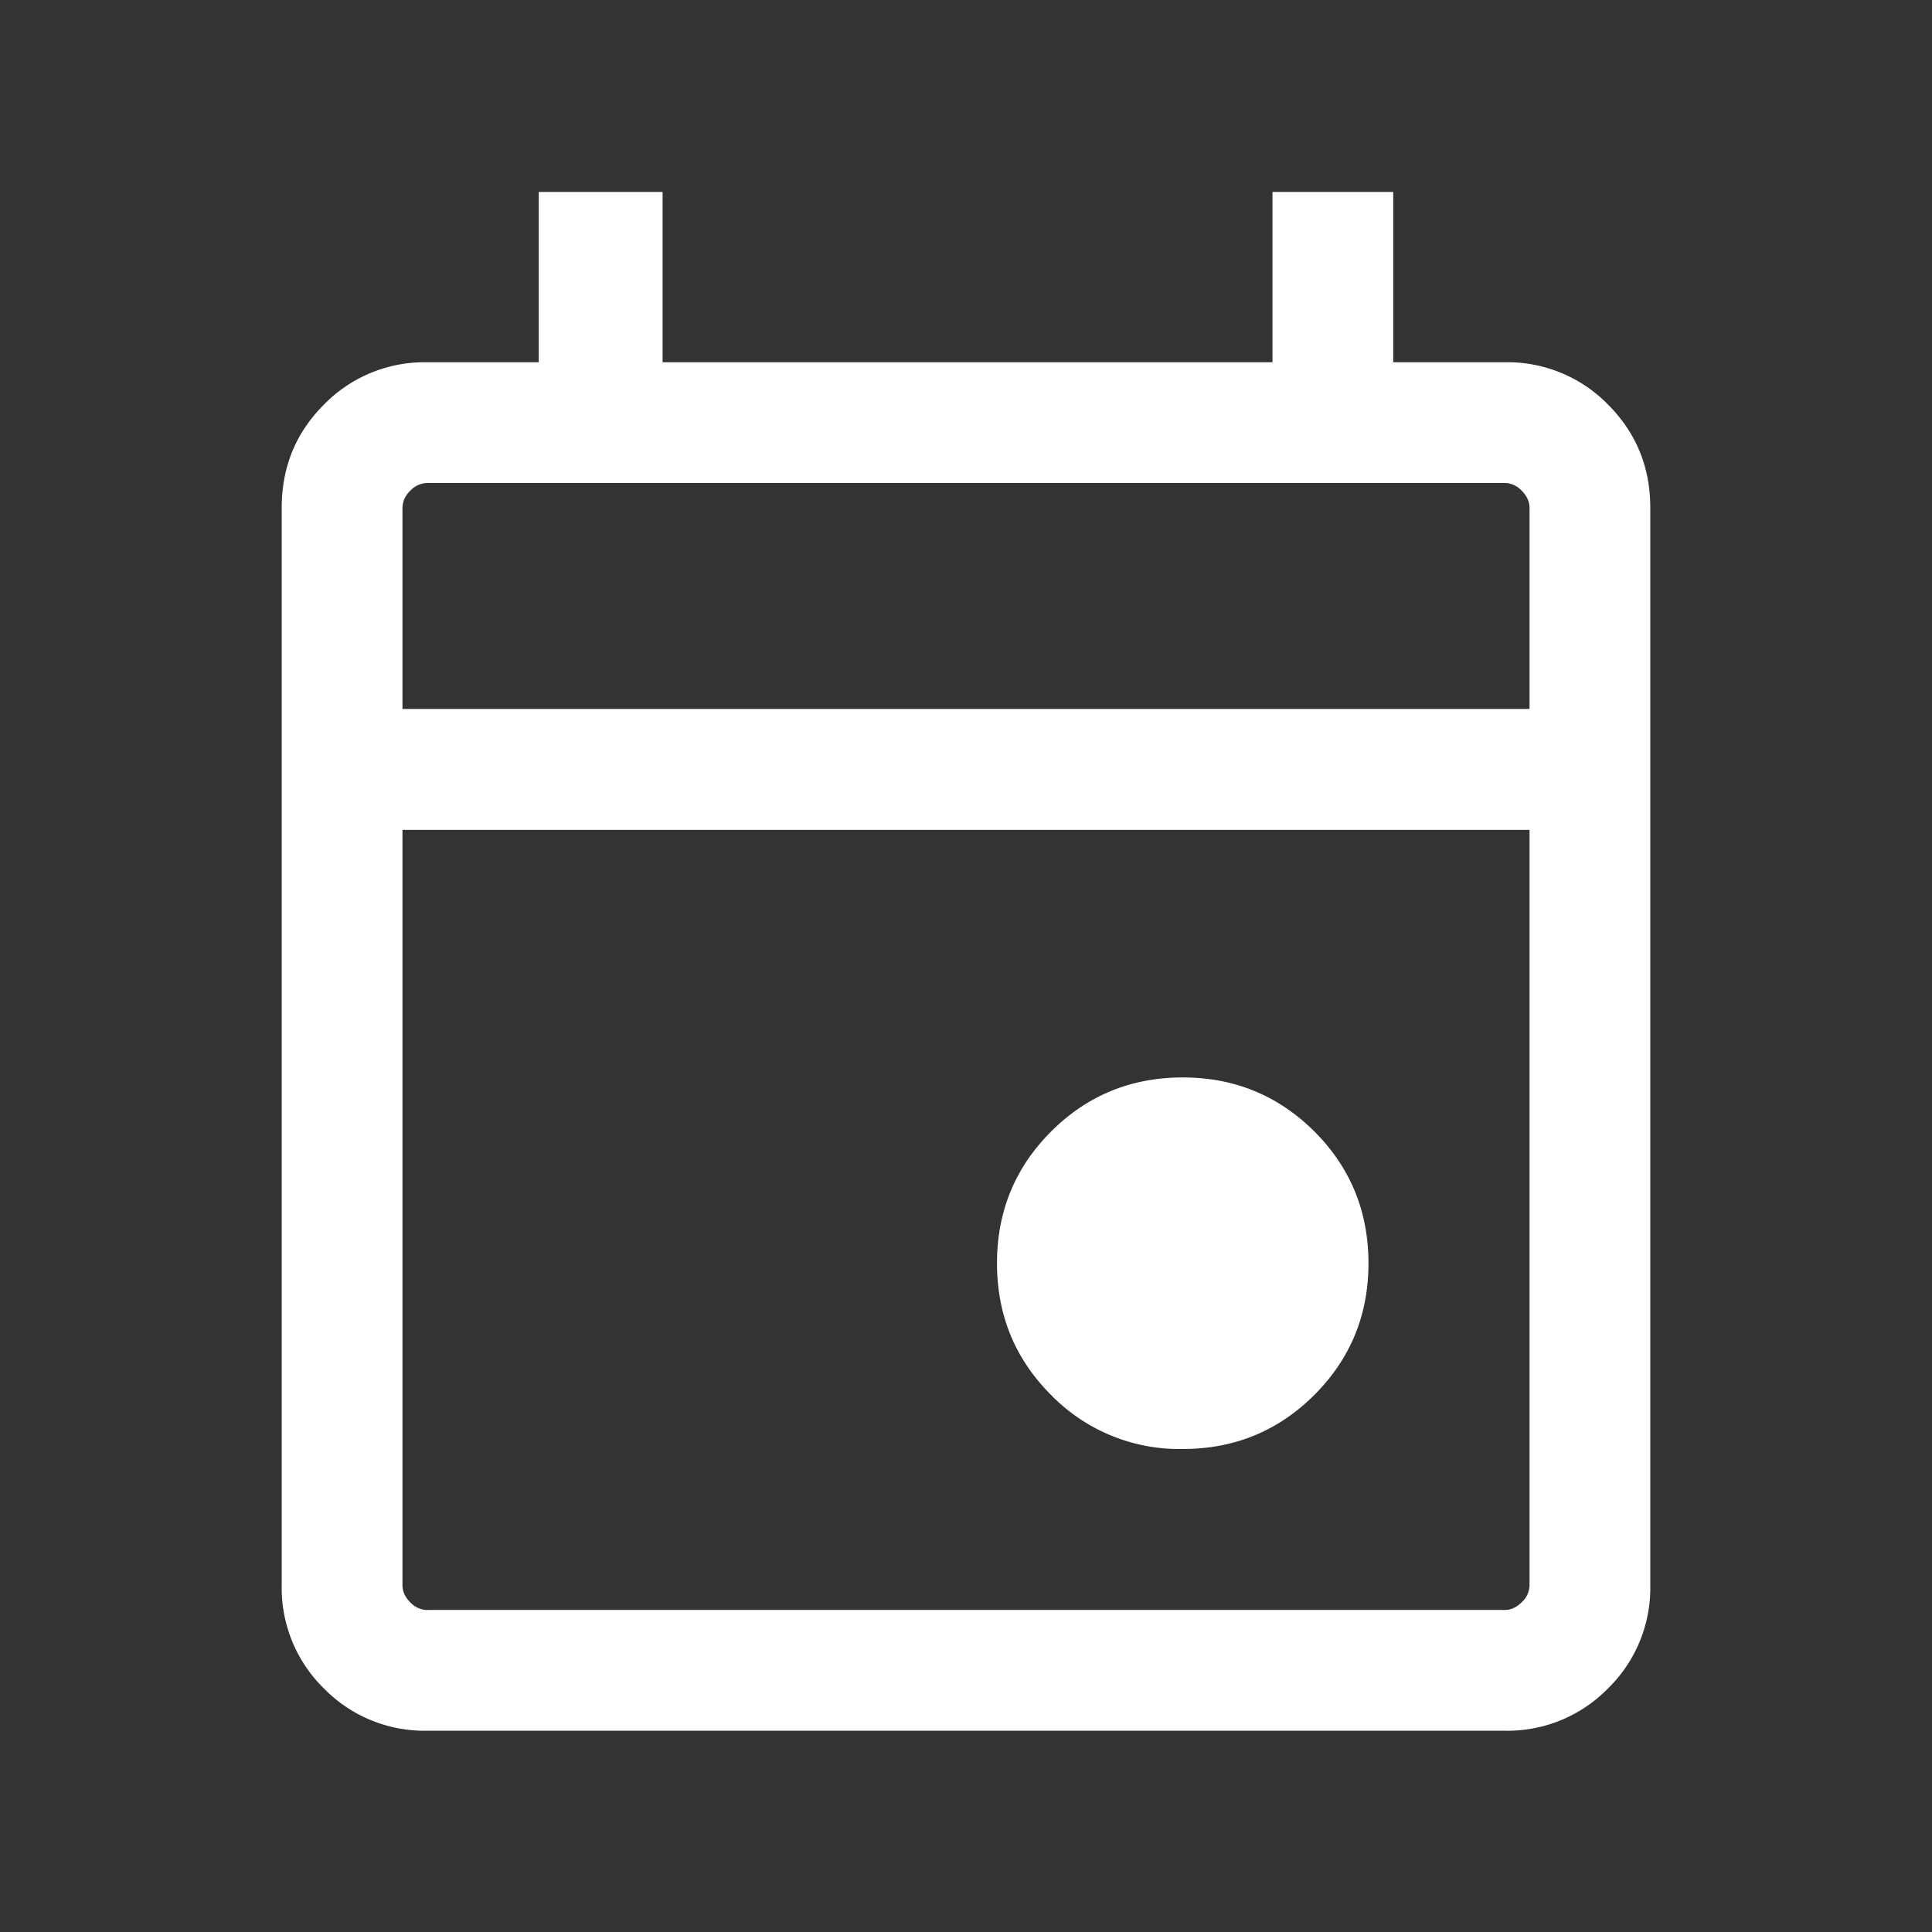 <svg width="22" height="22" viewBox="0 0 22 22" fill="none" xmlns="http://www.w3.org/2000/svg"><rect x="0" y="0" width="22" height="22" fill="#333333" stroke="none"/><mask id="a" style="mask-type:alpha" maskUnits="userSpaceOnUse" x="0" y="0" width="22" height="22"><path fill="#D9D9D9" d="M0 0h22v22H0z"/></mask><g mask="url(#a)"><path d="M13.468 16.5a2.04 2.04 0 0 1-1.5-.616c-.41-.41-.615-.91-.615-1.5 0-.588.205-1.088.616-1.499.41-.41.91-.616 1.499-.616.589 0 1.088.206 1.5.616.41.411.615.91.615 1.5 0 .588-.205 1.088-.616 1.499-.41.41-.91.616-1.5.616Zm-8.603 3.208a1.6 1.6 0 0 1-1.175-.48 1.6 1.6 0 0 1-.482-1.177V5.782c0-.463.16-.855.482-1.176a1.6 1.6 0 0 1 1.175-.481h1.27V2.186h1.41v1.939h6.945V2.186h1.375v1.939h1.27a1.6 1.6 0 0 1 1.175.481c.321.321.482.713.482 1.176v12.27a1.6 1.6 0 0 1-.482 1.175 1.6 1.6 0 0 1-1.175.481H4.865Zm0-1.375h12.27c.07 0 .135-.03.193-.088a.269.269 0 0 0 .089-.194V9.45H4.583v8.602c0 .07.03.136.089.194a.27.27 0 0 0 .193.088Zm-.282-10.26h12.834v-2.29c0-.071-.03-.136-.089-.195a.269.269 0 0 0-.193-.088H4.865a.27.27 0 0 0-.193.088.27.27 0 0 0-.089.194v2.292Z" fill="#fff"/></g></svg>